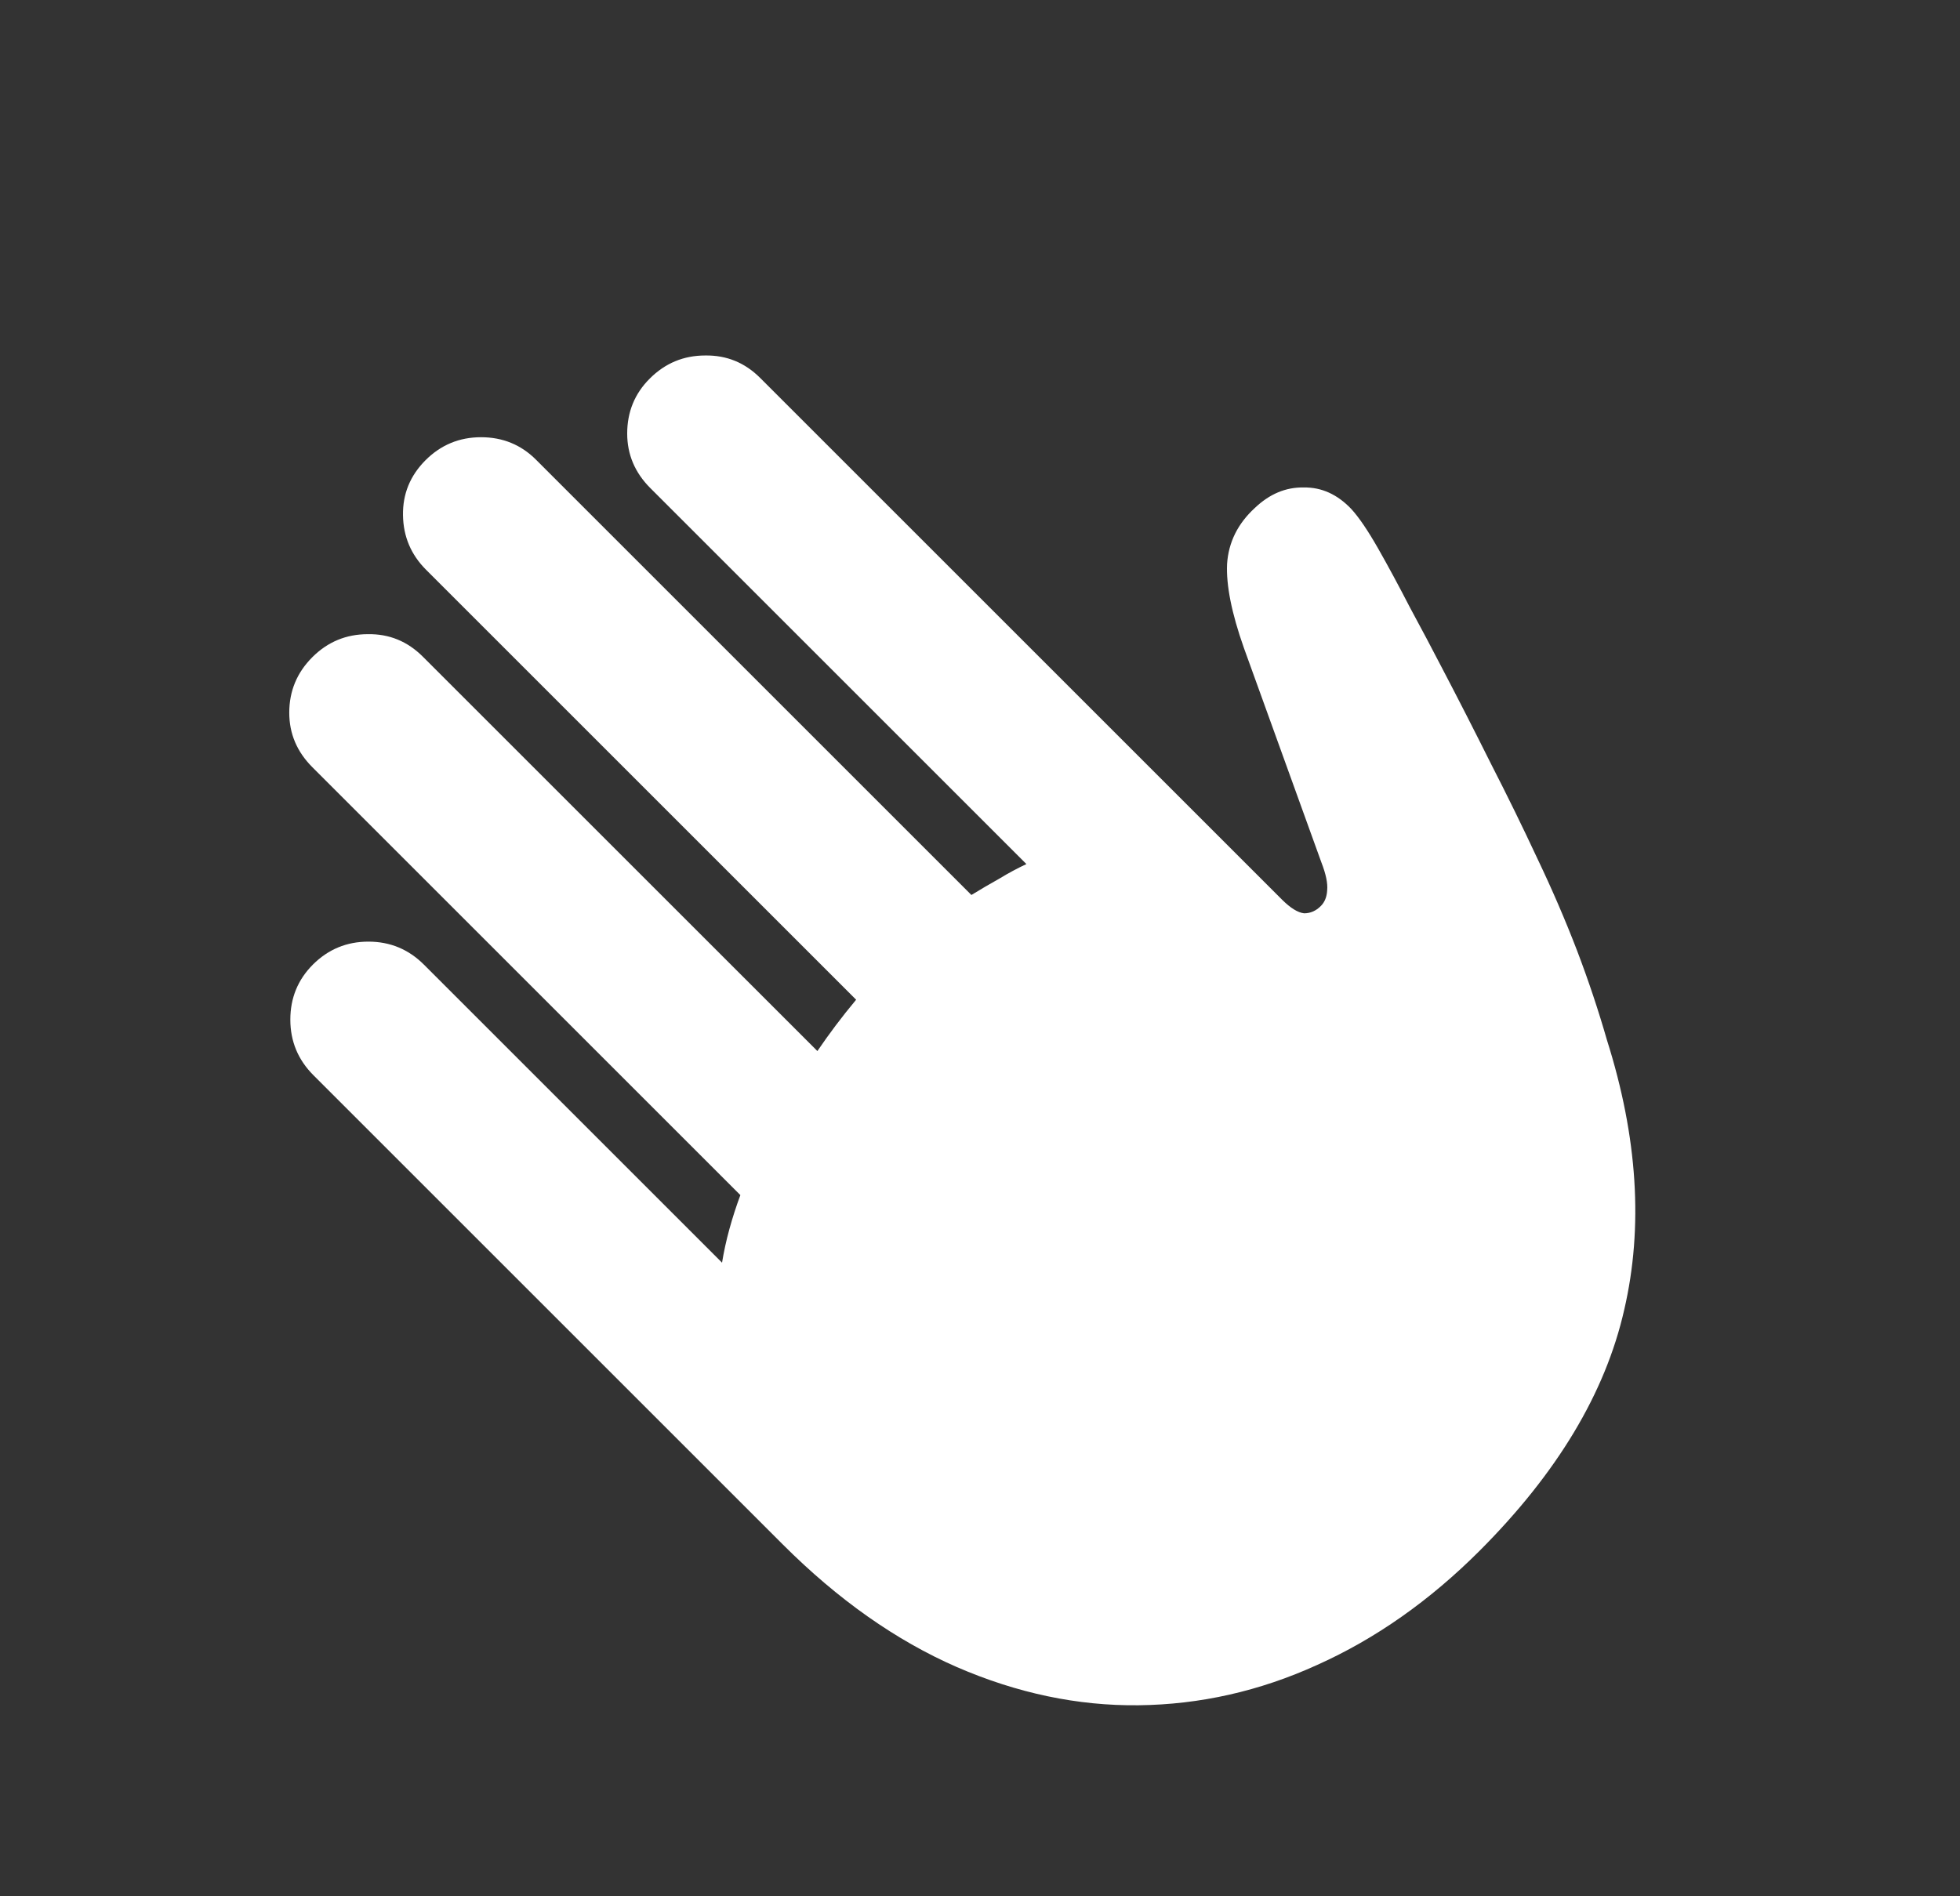 <svg width="31" height="30" viewBox="0 0 31 30" fill="none" xmlns="http://www.w3.org/2000/svg">
<rect x="0" y="0" width="31" height="30" fill="#333333" stroke="none"/>
<path d="M12.381 24.434L4.957 17.01C4.714 16.767 4.592 16.474 4.592 16.131C4.592 15.789 4.711 15.499 4.948 15.261C5.191 15.018 5.484 14.897 5.827 14.897C6.169 14.897 6.462 15.018 6.705 15.261L11.42 19.976C11.448 19.805 11.486 19.628 11.536 19.446C11.586 19.264 11.644 19.084 11.71 18.907L4.94 12.137C4.697 11.894 4.575 11.607 4.575 11.275C4.575 10.933 4.697 10.64 4.94 10.397C5.183 10.154 5.476 10.033 5.818 10.033C6.155 10.027 6.445 10.146 6.688 10.389L12.928 16.628C13.022 16.49 13.119 16.355 13.218 16.223C13.318 16.09 13.425 15.955 13.541 15.816L6.738 9.013C6.501 8.776 6.379 8.489 6.374 8.152C6.368 7.815 6.487 7.525 6.73 7.281C6.973 7.038 7.266 6.917 7.608 6.917C7.951 6.917 8.241 7.036 8.478 7.273L15.364 14.159C15.508 14.071 15.654 13.985 15.803 13.902C15.947 13.814 16.091 13.737 16.234 13.67L10.285 7.721C10.042 7.478 9.92 7.19 9.92 6.859C9.92 6.516 10.039 6.226 10.277 5.989C10.52 5.746 10.812 5.624 11.155 5.624C11.492 5.619 11.782 5.737 12.025 5.981L20.278 14.234C20.411 14.366 20.527 14.438 20.626 14.449C20.726 14.449 20.814 14.411 20.891 14.333C20.952 14.272 20.985 14.19 20.991 14.085C21.002 13.974 20.971 13.828 20.9 13.645L19.673 10.248C19.48 9.701 19.392 9.259 19.408 8.922C19.43 8.58 19.577 8.284 19.847 8.036C20.079 7.815 20.336 7.707 20.618 7.712C20.9 7.707 21.151 7.82 21.372 8.052C21.494 8.185 21.634 8.392 21.795 8.674C21.955 8.955 22.123 9.267 22.3 9.61C22.482 9.947 22.651 10.265 22.805 10.563C23.071 11.071 23.33 11.579 23.584 12.088C23.839 12.585 24.082 13.082 24.314 13.579C24.546 14.065 24.756 14.551 24.943 15.038C25.126 15.518 25.283 15.991 25.416 16.454C25.902 17.99 25.993 19.413 25.689 20.722C25.391 22.037 24.628 23.307 23.402 24.534C22.612 25.324 21.756 25.926 20.833 26.34C19.922 26.755 18.98 26.967 18.008 26.978C17.047 26.989 16.088 26.788 15.132 26.373C14.171 25.953 13.254 25.307 12.381 24.434Z" fill="white"/>
</svg>
